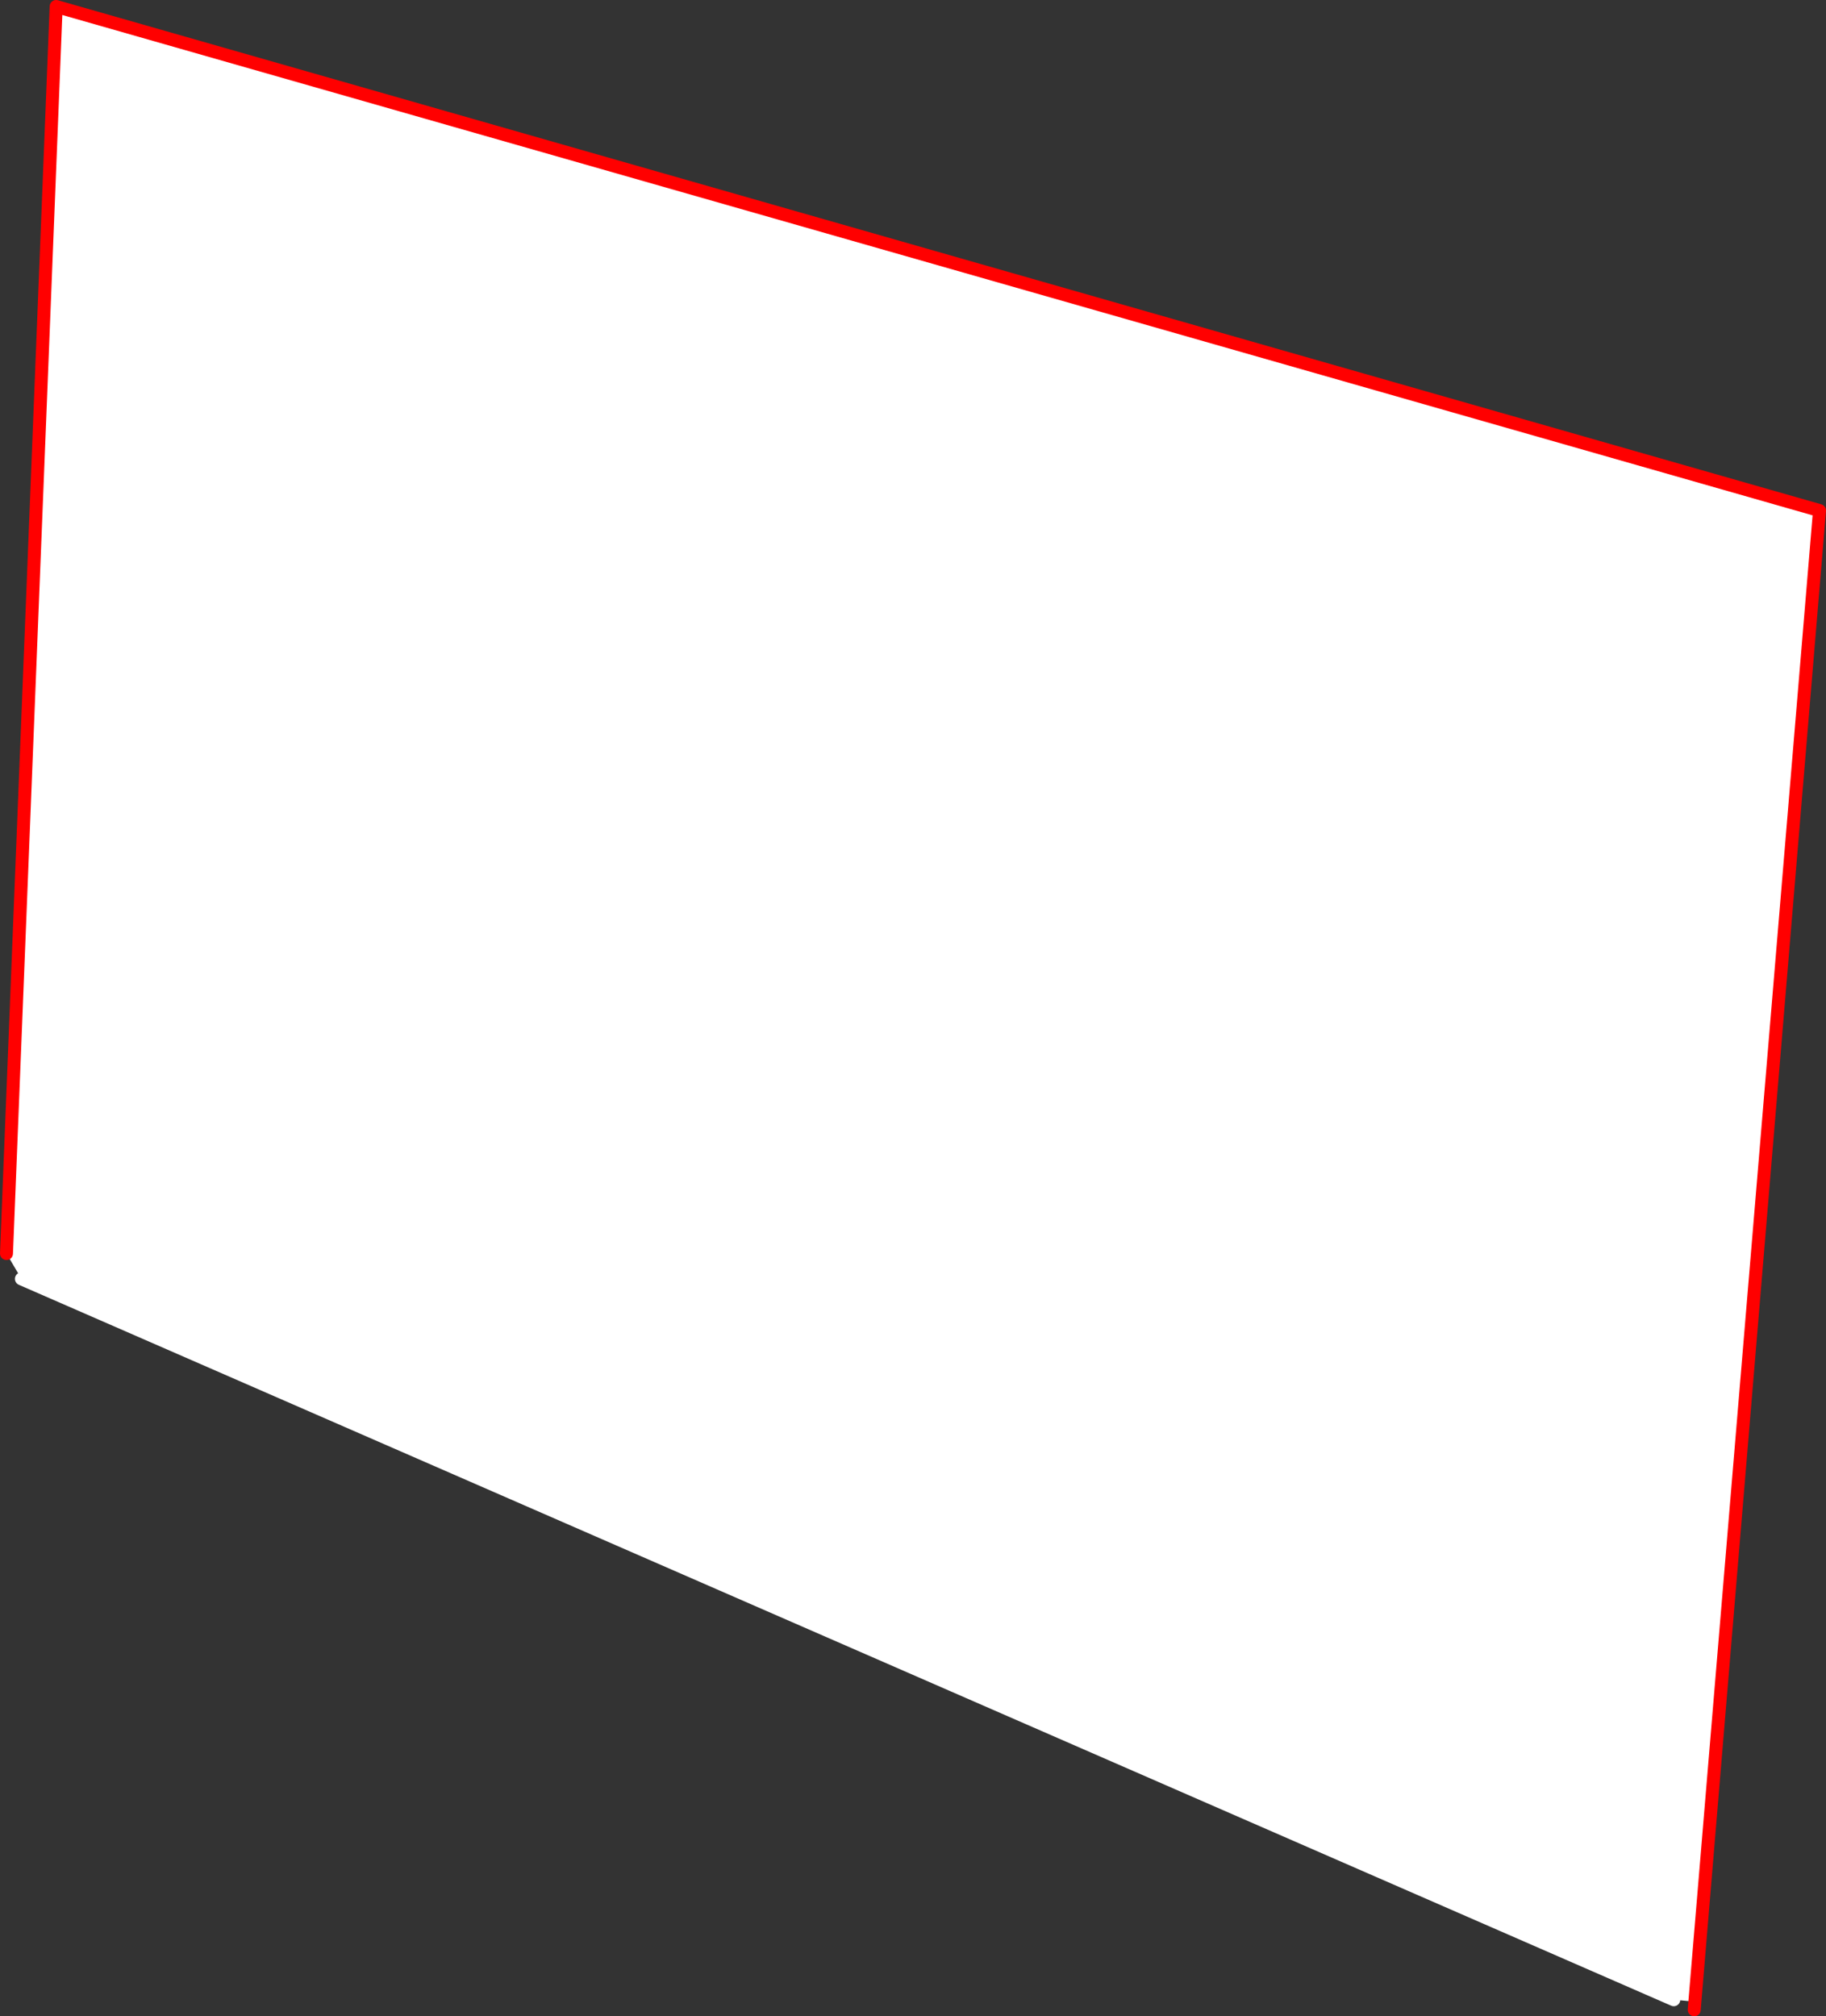 <?xml version="1.0" encoding="UTF-8" standalone="no"?>
<svg xmlns:xlink="http://www.w3.org/1999/xlink" height="310.6px" width="281.3px" xmlns="http://www.w3.org/2000/svg">
  <rect width="100%" height="100%" fill="#333333" stroke="none"/>
  <g transform="matrix(1.0, 0.0, 0.0, 1.0, -232.55, -2.1)">
    <path d="M493.65 310.45 L490.4 310.15 235.85 199.1 233.55 195.2 241.2 3.1 512.85 80.75 493.65 310.45" fill="#ffffff" fill-rule="evenodd" stroke="none"/>
    <path d="M493.65 310.45 L493.55 311.7 M233.55 195.2 L241.2 3.1 512.85 80.75 493.65 310.45" fill="none" stroke="#ff0000" stroke-linecap="round" stroke-linejoin="round" stroke-width="2.0"/>
    <path d="M490.4 310.15 L235.85 199.1" fill="none" stroke="#ffffff" stroke-linecap="round" stroke-linejoin="round" stroke-width="2.0"/>
  </g>
</svg>
